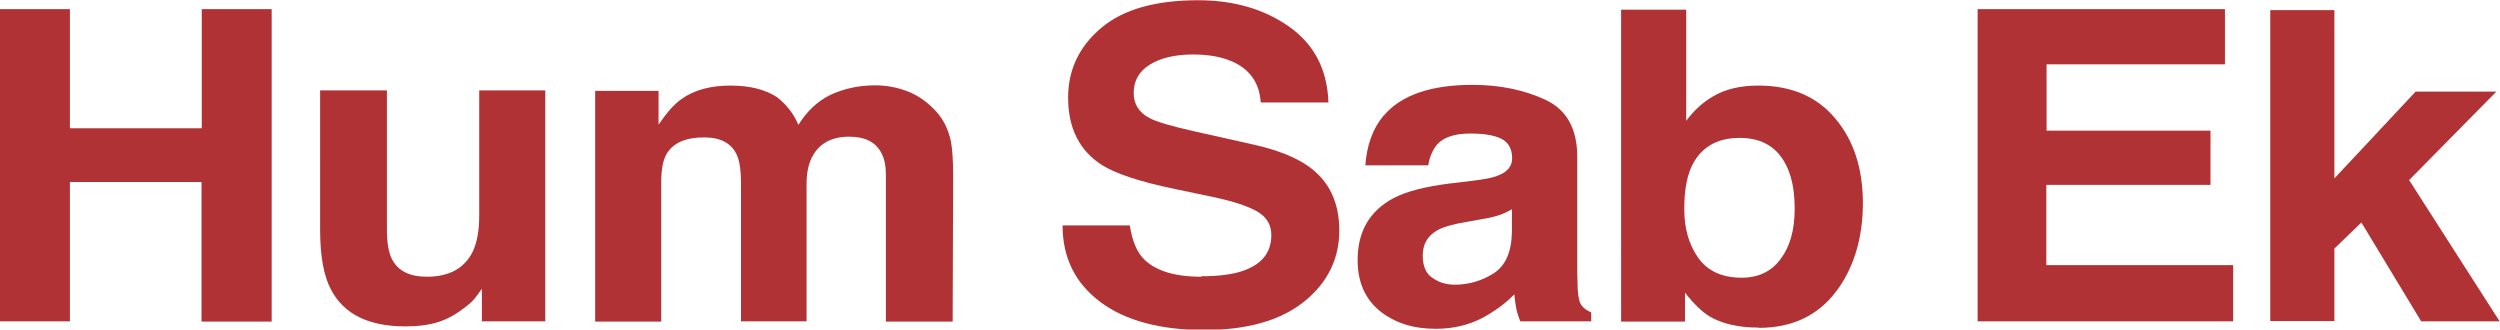 <svg xmlns="http://www.w3.org/2000/svg" id="Layer_2" data-name="Layer 2" viewBox="0 0 103.71 13.67"><defs><style>      .cls-1 {        isolation: isolate;      }      .cls-2 {        fill: #b13235;      }    </style></defs><g id="Layer_2-2" data-name="Layer 2-2"><g class="cls-1"><g class="cls-1"><path class="cls-2" d="M8.36,13.33v-5.78H2.9v5.78H0V.38h2.9v4.94h5.47V.38h2.9v12.96h-2.9Z"></path><path class="cls-2" d="M19.99,11.98s-.09.12-.19.26-.22.28-.36.39c-.42.35-.83.59-1.23.72s-.86.19-1.39.19c-1.53,0-2.56-.51-3.09-1.53-.3-.56-.45-1.39-.45-2.49V3.75h2.77v5.77c0,.54.07.96.21,1.23.25.49.73.73,1.45.73.92,0,1.56-.35,1.9-1.04.18-.38.27-.87.27-1.49V3.75h2.74v9.58h-2.63v-1.35Z"></path><path class="cls-2" d="M30.55,6.39c-.23-.46-.67-.69-1.34-.69-.77,0-1.29.23-1.56.69-.15.26-.22.66-.22,1.18v5.77h-2.74V3.77h2.63v1.4c.34-.5.65-.85.95-1.06.53-.38,1.21-.56,2.04-.56.79,0,1.43.16,1.92.48.39.3.69.68.89,1.15.35-.56.79-.98,1.32-1.24.56-.26,1.18-.4,1.86-.4.46,0,.91.08,1.35.25s.84.45,1.21.86c.29.33.49.74.59,1.23.06.32.09.79.09,1.42l-.02,6.04h-2.77v-6.1c0-.36-.06-.66-.19-.9-.24-.45-.68-.67-1.33-.67-.75,0-1.26.29-1.55.86-.15.3-.22.67-.22,1.1v5.7h-2.72v-5.7c0-.57-.06-.98-.19-1.24Z"></path><path class="cls-2" d="M49.84,11.46c.69,0,1.25-.07,1.68-.21.82-.27,1.22-.77,1.22-1.5,0-.43-.2-.76-.61-.99-.41-.23-1.04-.43-1.91-.61l-1.48-.31c-1.46-.3-2.46-.64-3.02-.99-.94-.6-1.41-1.53-1.41-2.8,0-1.16.46-2.12,1.37-2.89.91-.77,2.25-1.15,4.02-1.15,1.47,0,2.73.36,3.77,1.09s1.59,1.77,1.64,3.15h-2.81c-.05-.78-.42-1.33-1.1-1.66-.46-.22-1.02-.33-1.7-.33-.75,0-1.35.14-1.8.42-.45.28-.67.67-.67,1.18,0,.46.22.81.66,1.04.28.15.89.33,1.82.54l2.41.54c1.06.23,1.85.55,2.39.94.84.61,1.25,1.49,1.25,2.65s-.49,2.17-1.47,2.95-2.36,1.17-4.14,1.17-3.26-.38-4.3-1.16-1.57-1.83-1.57-3.18h2.79c.09.59.26,1.03.52,1.33.47.53,1.29.8,2.44.8Z"></path><path class="cls-2" d="M57.41,4.79c.71-.84,1.94-1.27,3.68-1.27,1.13,0,2.14.21,3.02.62s1.32,1.2,1.32,2.36v4.39c0,.3,0,.67.02,1.11.02.33.07.55.16.67.09.12.22.21.4.29v.37h-2.94c-.08-.19-.14-.38-.17-.54s-.06-.36-.08-.58c-.37.38-.8.69-1.29.96-.58.31-1.24.47-1.97.47-.94,0-1.71-.25-2.32-.74-.61-.5-.92-1.2-.92-2.11,0-1.18.49-2.03,1.47-2.56.54-.29,1.33-.49,2.37-.62l.92-.11c.5-.06.86-.13,1.07-.22.39-.15.58-.39.58-.71,0-.39-.15-.66-.44-.81-.29-.15-.73-.22-1.3-.22-.64,0-1.09.15-1.36.44-.19.22-.32.51-.38.88h-2.61c.06-.84.31-1.53.76-2.07ZM59.42,11.52c.25.19.56.29.93.29.58,0,1.12-.16,1.61-.47s.75-.89.76-1.73v-.93c-.17.1-.34.18-.52.24-.17.06-.41.12-.72.17l-.61.11c-.57.09-.98.21-1.22.34-.42.23-.63.58-.63,1.06,0,.43.13.74.39.92Z"></path><path class="cls-2" d="M72.97,13.59c-.85,0-1.54-.16-2.06-.47-.31-.19-.65-.52-1.01-.98v1.2h-2.65V.4h2.7v4.61c.34-.45.72-.79,1.13-1.02.49-.29,1.11-.44,1.86-.44,1.36,0,2.43.45,3.19,1.36.77.91,1.15,2.08,1.15,3.52s-.38,2.72-1.14,3.7-1.82,1.47-3.18,1.47ZM74.45,8.68c0-.68-.09-1.24-.29-1.69-.36-.84-1.02-1.27-1.99-1.27s-1.65.41-2.02,1.24c-.19.44-.28,1.01-.28,1.71,0,.82.2,1.5.59,2.04.39.54.99.81,1.79.81.7,0,1.24-.26,1.62-.78.39-.52.58-1.21.58-2.06Z"></path><path class="cls-2" d="M91.69,7.67h-6.8v3.33h7.75v2.33h-10.6V.38h10.26v2.29h-7.4v2.75h6.8v2.25Z"></path><path class="cls-2" d="M103.71,13.33h-3.27l-2.48-4.1-1.12,1.08v3.01h-2.66V.42h2.66v6.98l3.37-3.6h3.35l-3.62,3.67,3.76,5.87Z"></path></g></g></g></svg>